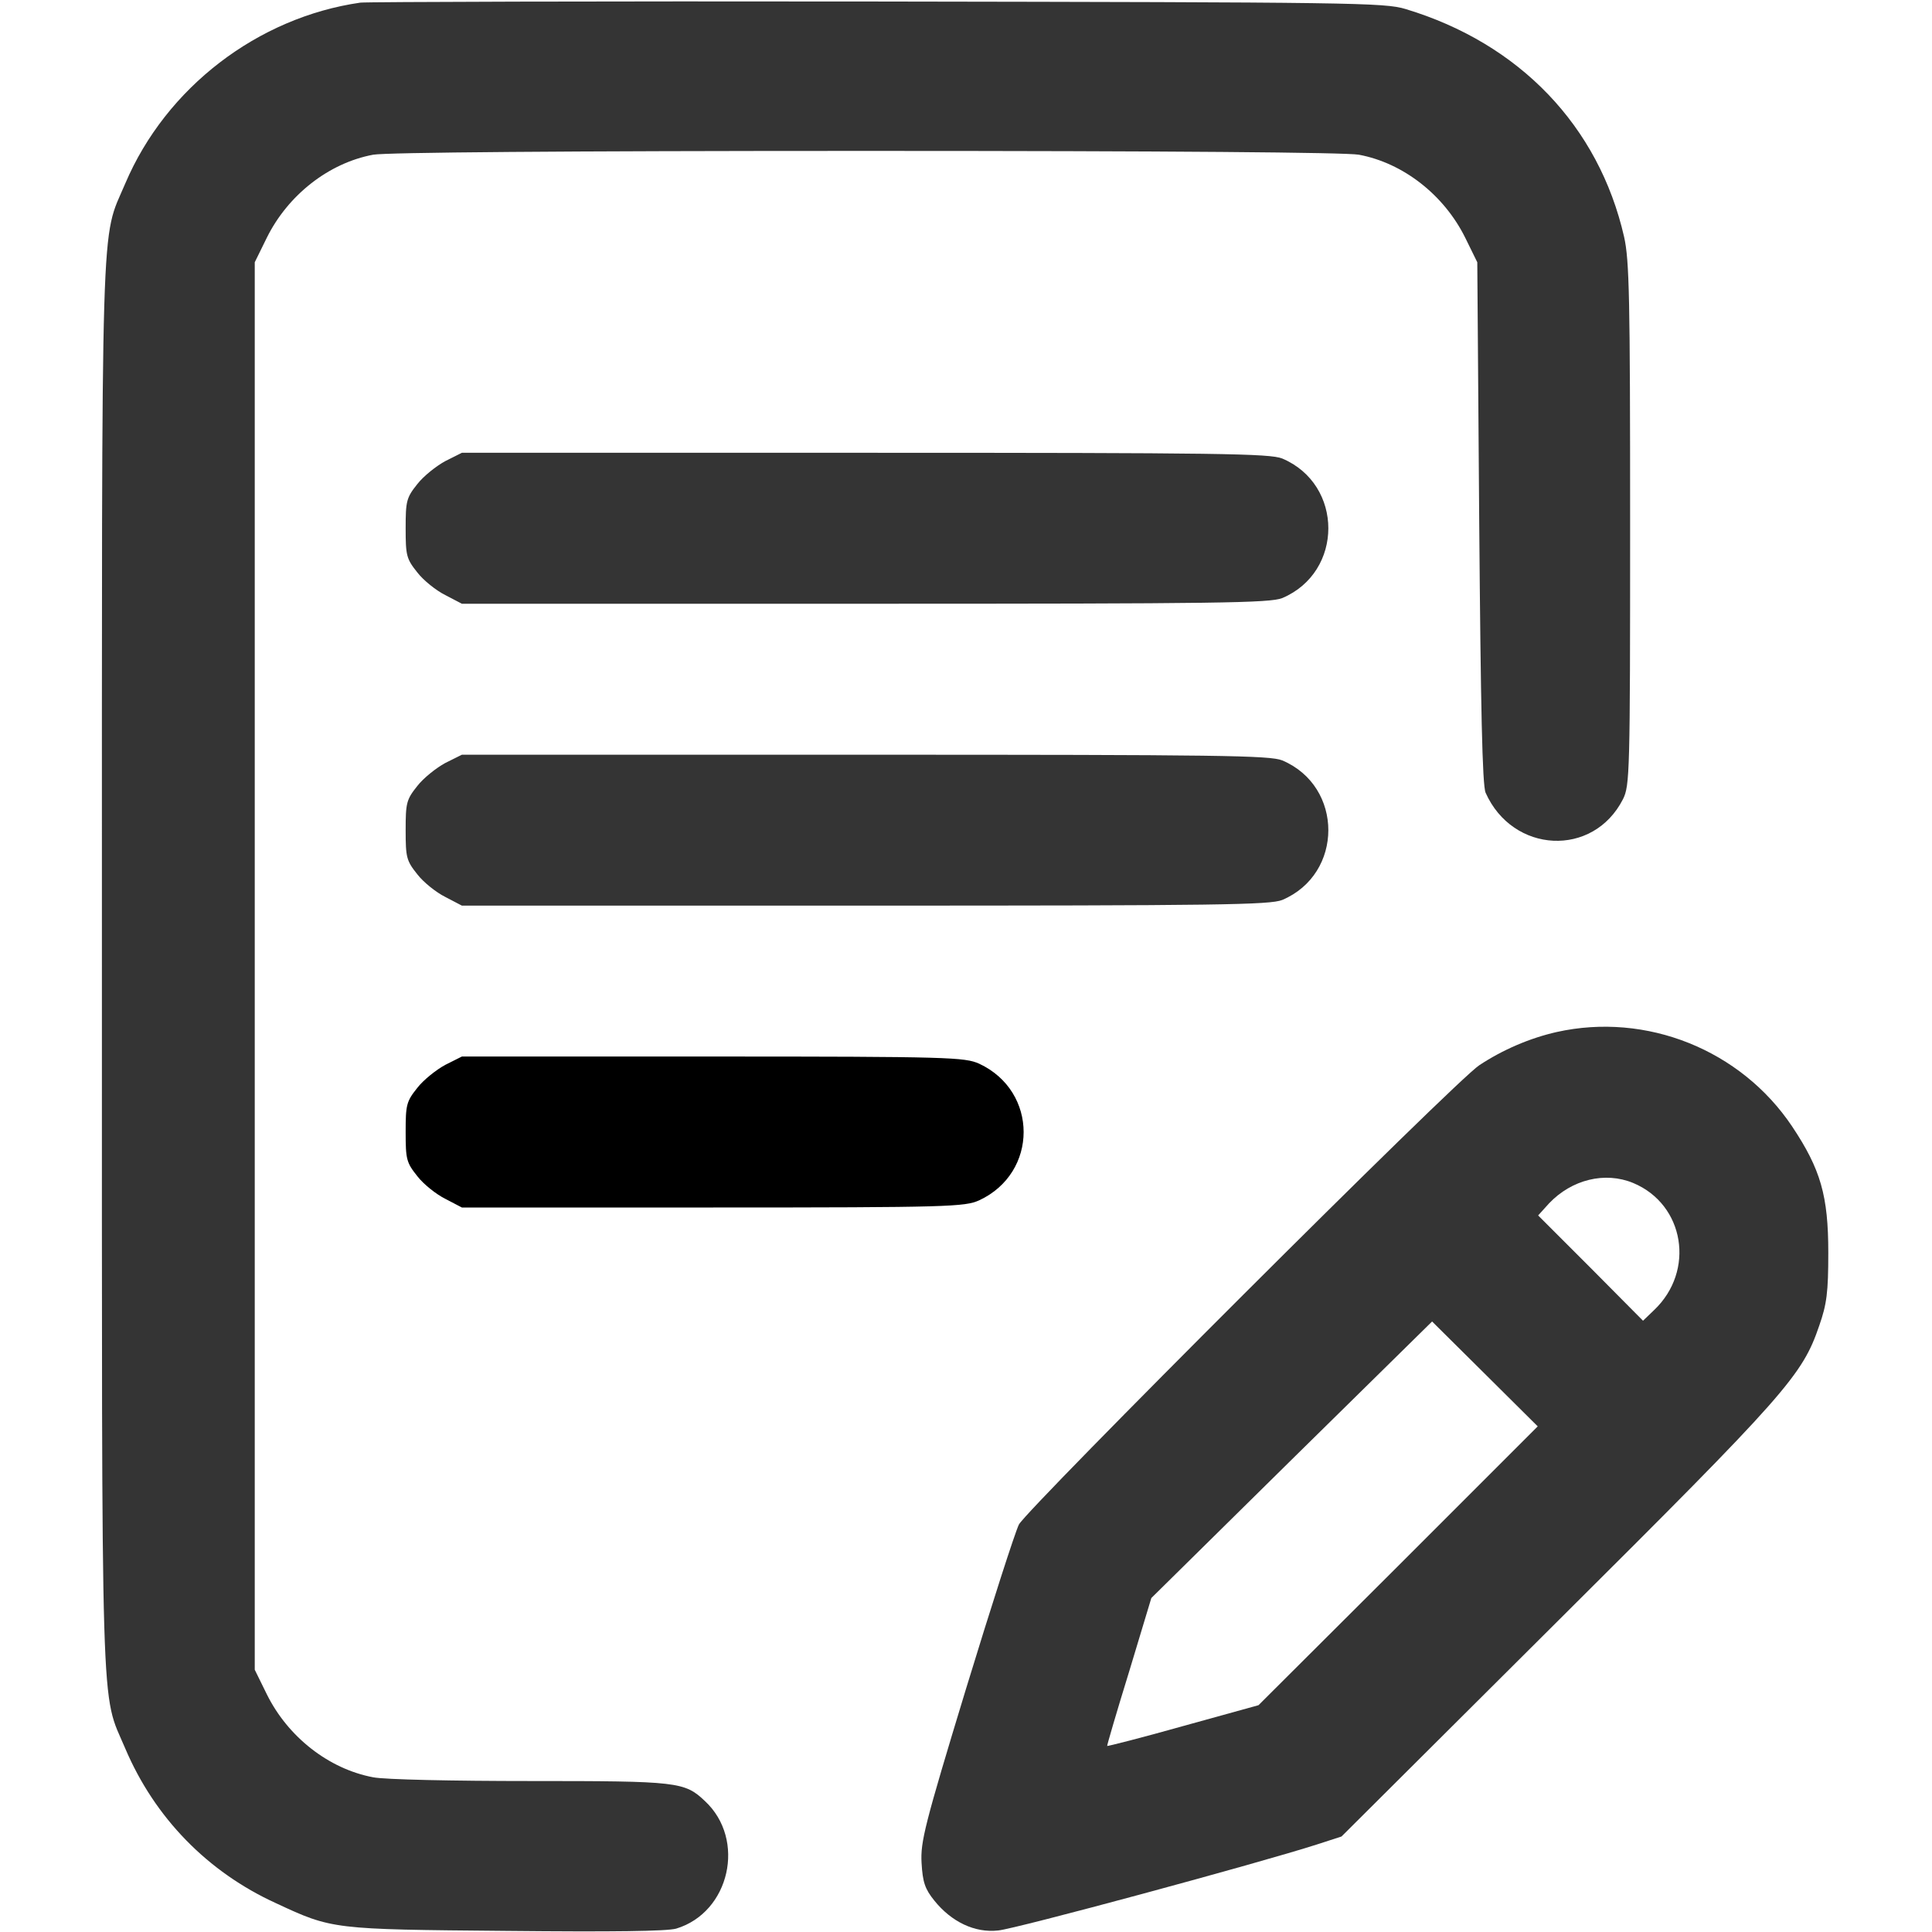 <svg width="20" height="20" viewBox="0 0 28 28" fill="none" xmlns="http://www.w3.org/2000/svg">
<path d="M5.223 0.038C3.735 0.252 2.407 1.269 1.816 2.658C1.455 3.511 1.477 2.767 1.477 14C1.477 25.233 1.455 24.489 1.816 25.342C2.242 26.343 3.008 27.131 4.003 27.584C4.813 27.962 4.824 27.962 7.328 27.984C8.887 28 9.664 27.989 9.8 27.951C10.577 27.716 10.817 26.66 10.216 26.102C9.921 25.823 9.828 25.812 7.695 25.812C6.568 25.812 5.573 25.791 5.409 25.758C4.764 25.637 4.173 25.173 3.867 24.555L3.692 24.199V14V3.801L3.867 3.445C4.173 2.827 4.764 2.362 5.409 2.242C5.6 2.209 8.127 2.187 12.551 2.187C16.975 2.187 19.502 2.209 19.693 2.242C20.338 2.362 20.929 2.827 21.235 3.445L21.41 3.801L21.438 7.574C21.46 10.243 21.482 11.386 21.531 11.49C21.924 12.37 23.089 12.431 23.521 11.583C23.62 11.386 23.625 11.206 23.625 7.602C23.625 4.326 23.614 3.773 23.538 3.434C23.171 1.827 22.023 0.629 20.371 0.131C20.065 0.038 19.617 0.033 12.715 0.022C8.685 0.016 5.316 0.027 5.223 0.038Z" fill="#343434"/>
<path d="M6.453 6.683C6.322 6.754 6.136 6.902 6.048 7.016C5.89 7.213 5.879 7.263 5.879 7.656C5.879 8.05 5.89 8.099 6.048 8.296C6.136 8.411 6.322 8.559 6.453 8.624L6.694 8.75H12.534C17.686 8.75 18.402 8.739 18.583 8.668C19.474 8.291 19.474 7.022 18.583 6.645C18.402 6.573 17.686 6.562 12.534 6.562H6.694L6.453 6.683Z" fill="#343434"/>
<path d="M6.453 11.058C6.322 11.129 6.136 11.277 6.048 11.391C5.89 11.588 5.879 11.637 5.879 12.031C5.879 12.425 5.89 12.474 6.048 12.671C6.136 12.786 6.322 12.934 6.453 12.999L6.694 13.125H12.534C17.686 13.125 18.402 13.114 18.583 13.043C19.474 12.666 19.474 11.397 18.583 11.02C18.402 10.948 17.686 10.938 12.534 10.938H6.694L6.453 11.058Z" fill="#343434"/>
<path d="M22.56 14.957C22.171 15.045 21.778 15.214 21.439 15.438C21.094 15.662 14.893 21.859 14.767 22.094C14.712 22.203 14.367 23.275 14.001 24.473C13.399 26.452 13.339 26.693 13.356 26.999C13.372 27.278 13.405 27.377 13.542 27.546C13.788 27.852 14.127 28.016 14.466 27.978C14.717 27.956 18.256 26.999 19.087 26.731L19.442 26.616L22.576 23.494C25.896 20.191 26.12 19.934 26.366 19.212C26.475 18.9 26.497 18.73 26.497 18.156C26.497 17.331 26.388 16.948 25.972 16.324C25.228 15.214 23.861 14.667 22.56 14.957ZM23.67 17.145C24.414 17.456 24.572 18.419 23.971 18.988L23.812 19.141L23.052 18.375L22.292 17.615L22.45 17.44C22.778 17.095 23.26 16.975 23.67 17.145ZM20.263 22.695L18.239 24.713L17.151 25.014C16.549 25.184 16.052 25.309 16.046 25.304C16.041 25.299 16.183 24.812 16.364 24.227L16.686 23.16L18.721 21.153L20.755 19.152L21.521 19.912L22.286 20.672L20.263 22.695Z" fill="#343434"/>
<path d="M6.453 15.433C6.322 15.504 6.136 15.652 6.048 15.766C5.89 15.963 5.879 16.012 5.879 16.406C5.879 16.8 5.89 16.849 6.048 17.046C6.136 17.161 6.322 17.309 6.453 17.374L6.694 17.5H10.336C13.759 17.5 13.984 17.489 14.191 17.396C15.05 16.997 15.05 15.816 14.191 15.416C13.984 15.323 13.759 15.312 10.336 15.312H6.694L6.453 15.433Z" fill="#000000"/>
</svg>
